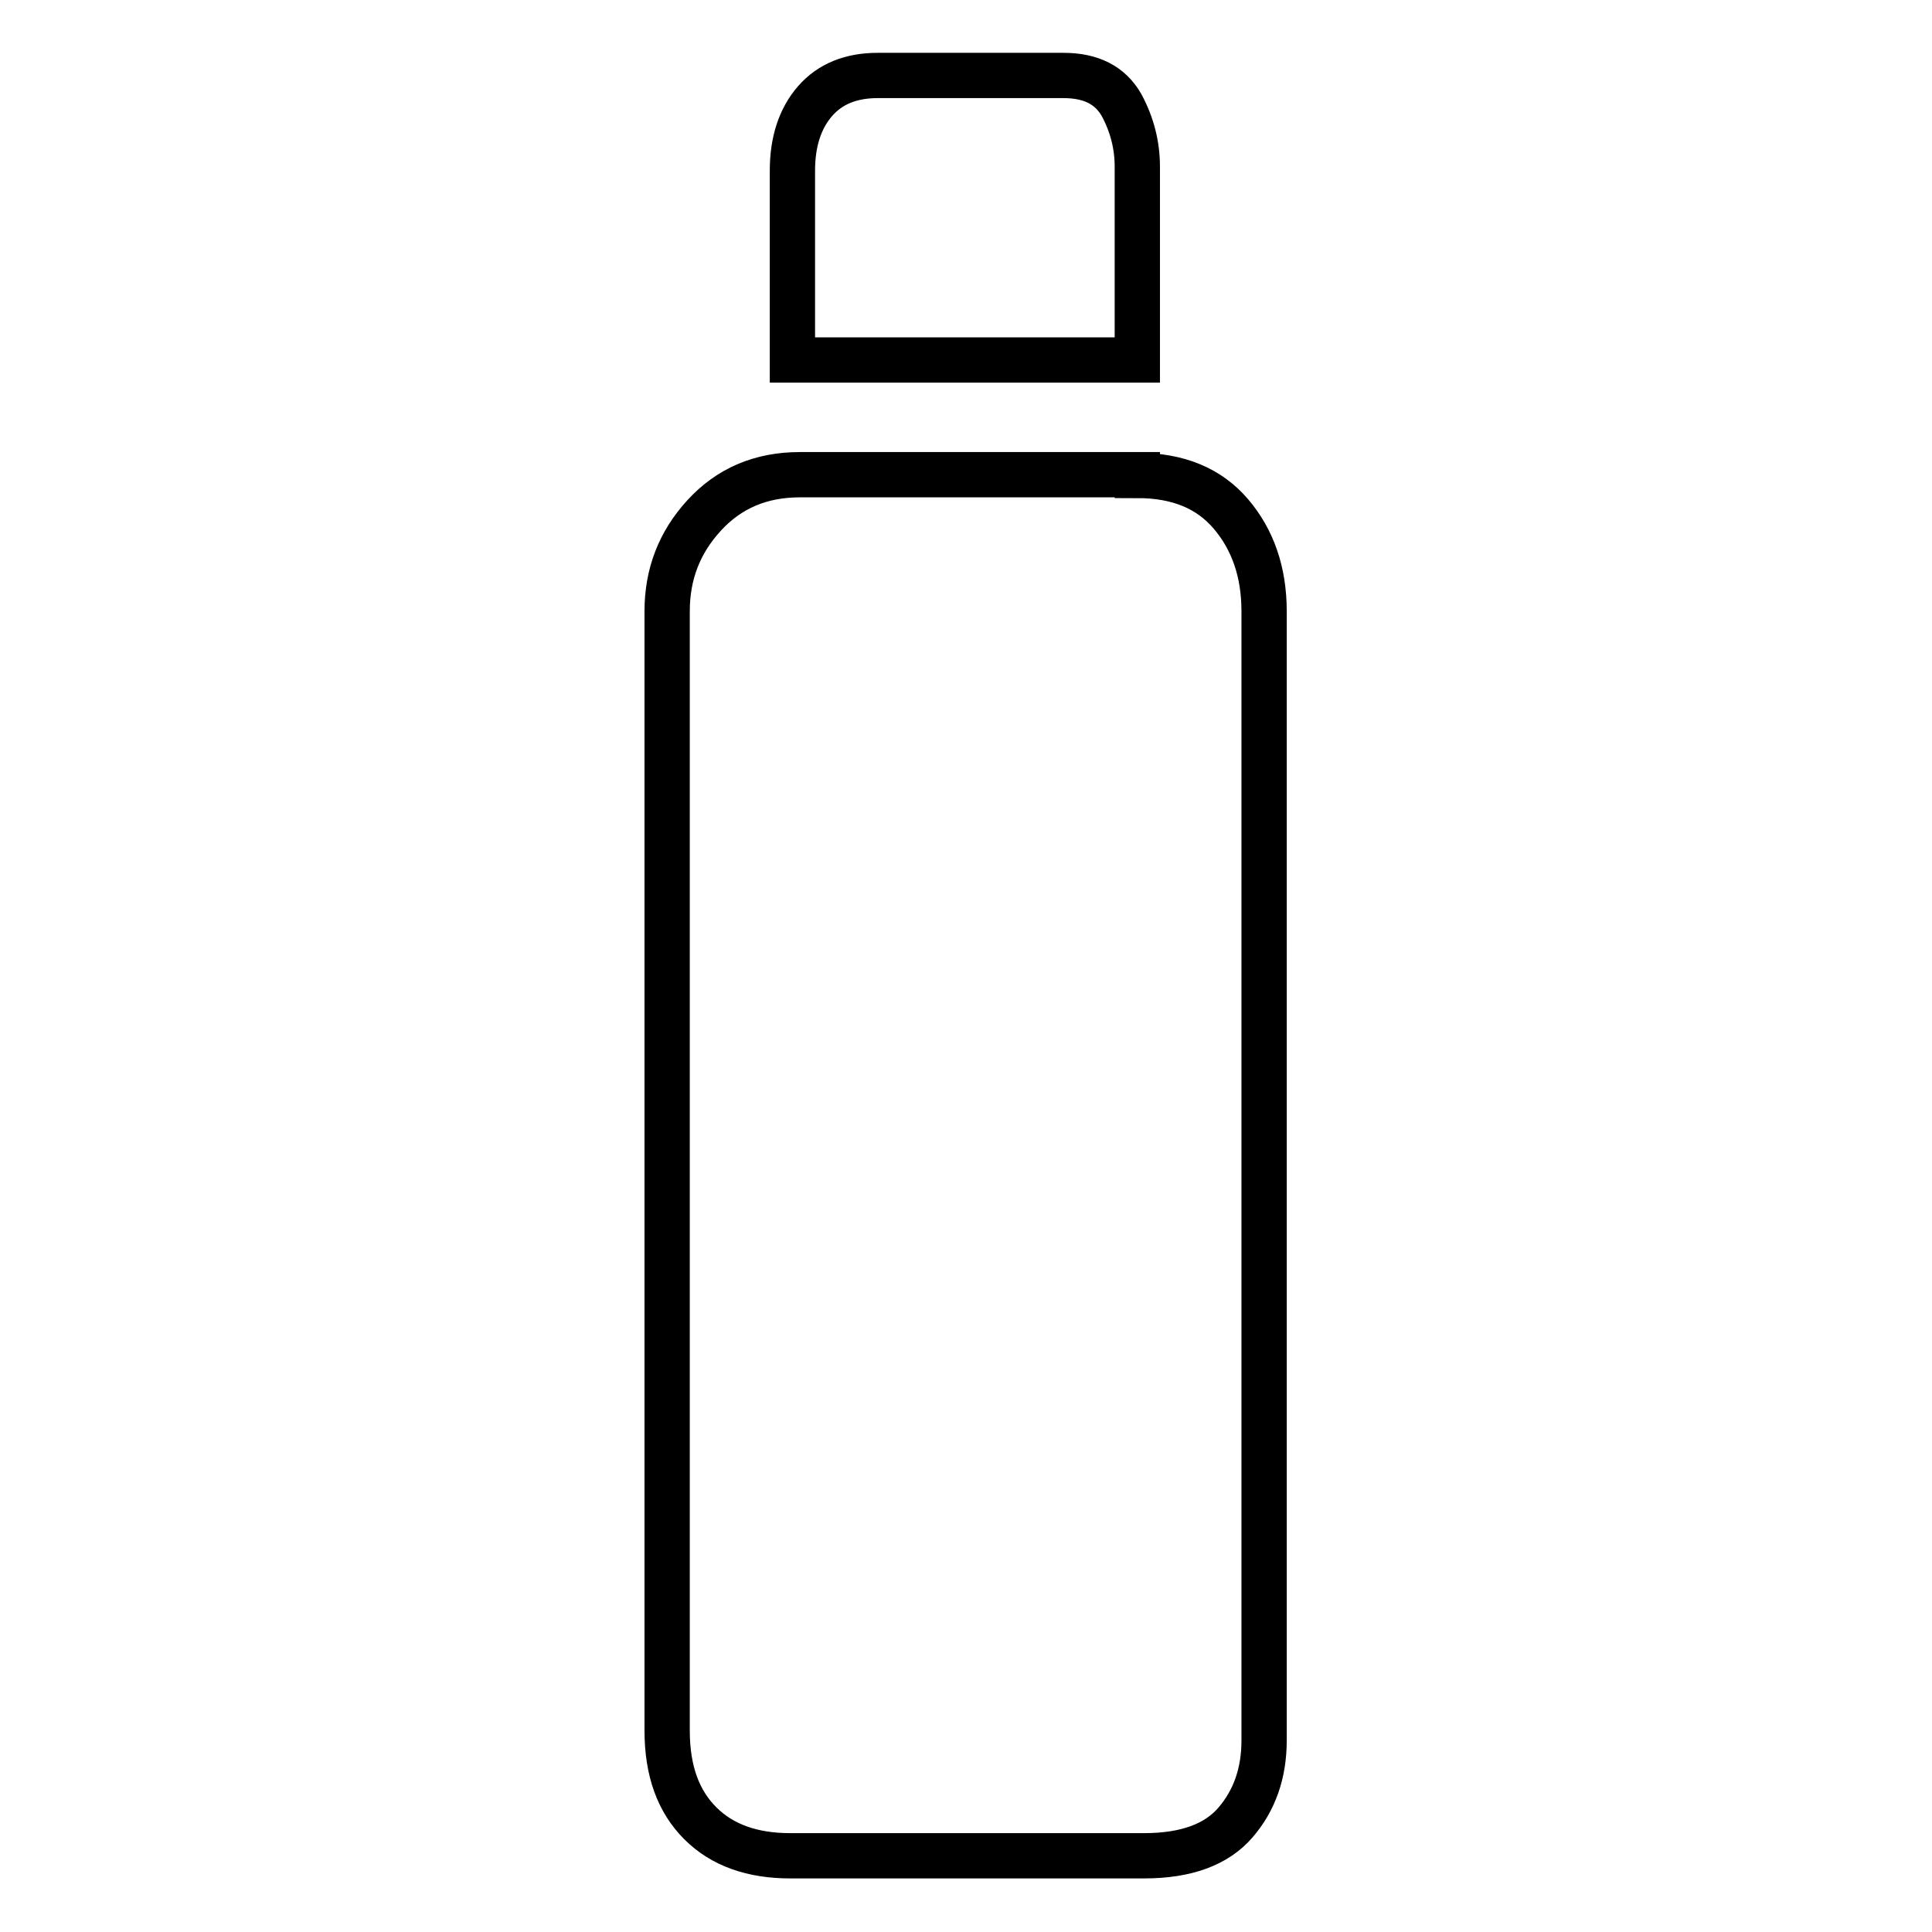 <?xml version="1.0" encoding="utf-8"?>
<!-- Svg Vector Icons : http://www.onlinewebfonts.com/icon -->
<!DOCTYPE svg PUBLIC "-//W3C//DTD SVG 1.1//EN" "http://www.w3.org/Graphics/SVG/1.1/DTD/svg11.dtd">
<svg version="1.1" xmlns="http://www.w3.org/2000/svg" xmlns:xlink="http://www.w3.org/1999/xlink" x="0px" y="0px" viewBox="0 0 256 256" enable-background="new 0 0 256 256" xml:space="preserve">
<g> <path stroke-width="6" fill-opacity="0" stroke="#000000"  d="M150.7,47.7H105V22.6c0-3.8,1-6.9,3-9.2c2-2.3,4.8-3.4,8.3-3.4h5.5h7.3h7h4.8c3.7,0,6.2,1.3,7.7,3.9 c1.4,2.6,2.1,5.3,2.1,8.2V47.7L150.7,47.7z M150.7,63c5.4,0,9.5,1.7,12.4,5.1s4.4,7.7,4.4,12.9v149.6c0,4.4-1.3,8-3.8,10.9 c-2.5,2.9-6.5,4.4-12.1,4.4h-46.9c-5,0-9-1.4-11.9-4.3s-4.4-6.9-4.4-12.3v-9.5v-17.6v-23.1v-25.6v-25.4v-22.3V89.3v-8.3 c0-4.9,1.6-9.1,4.9-12.7c3.3-3.6,7.5-5.4,12.7-5.4H150.7z"/></g>
</svg>